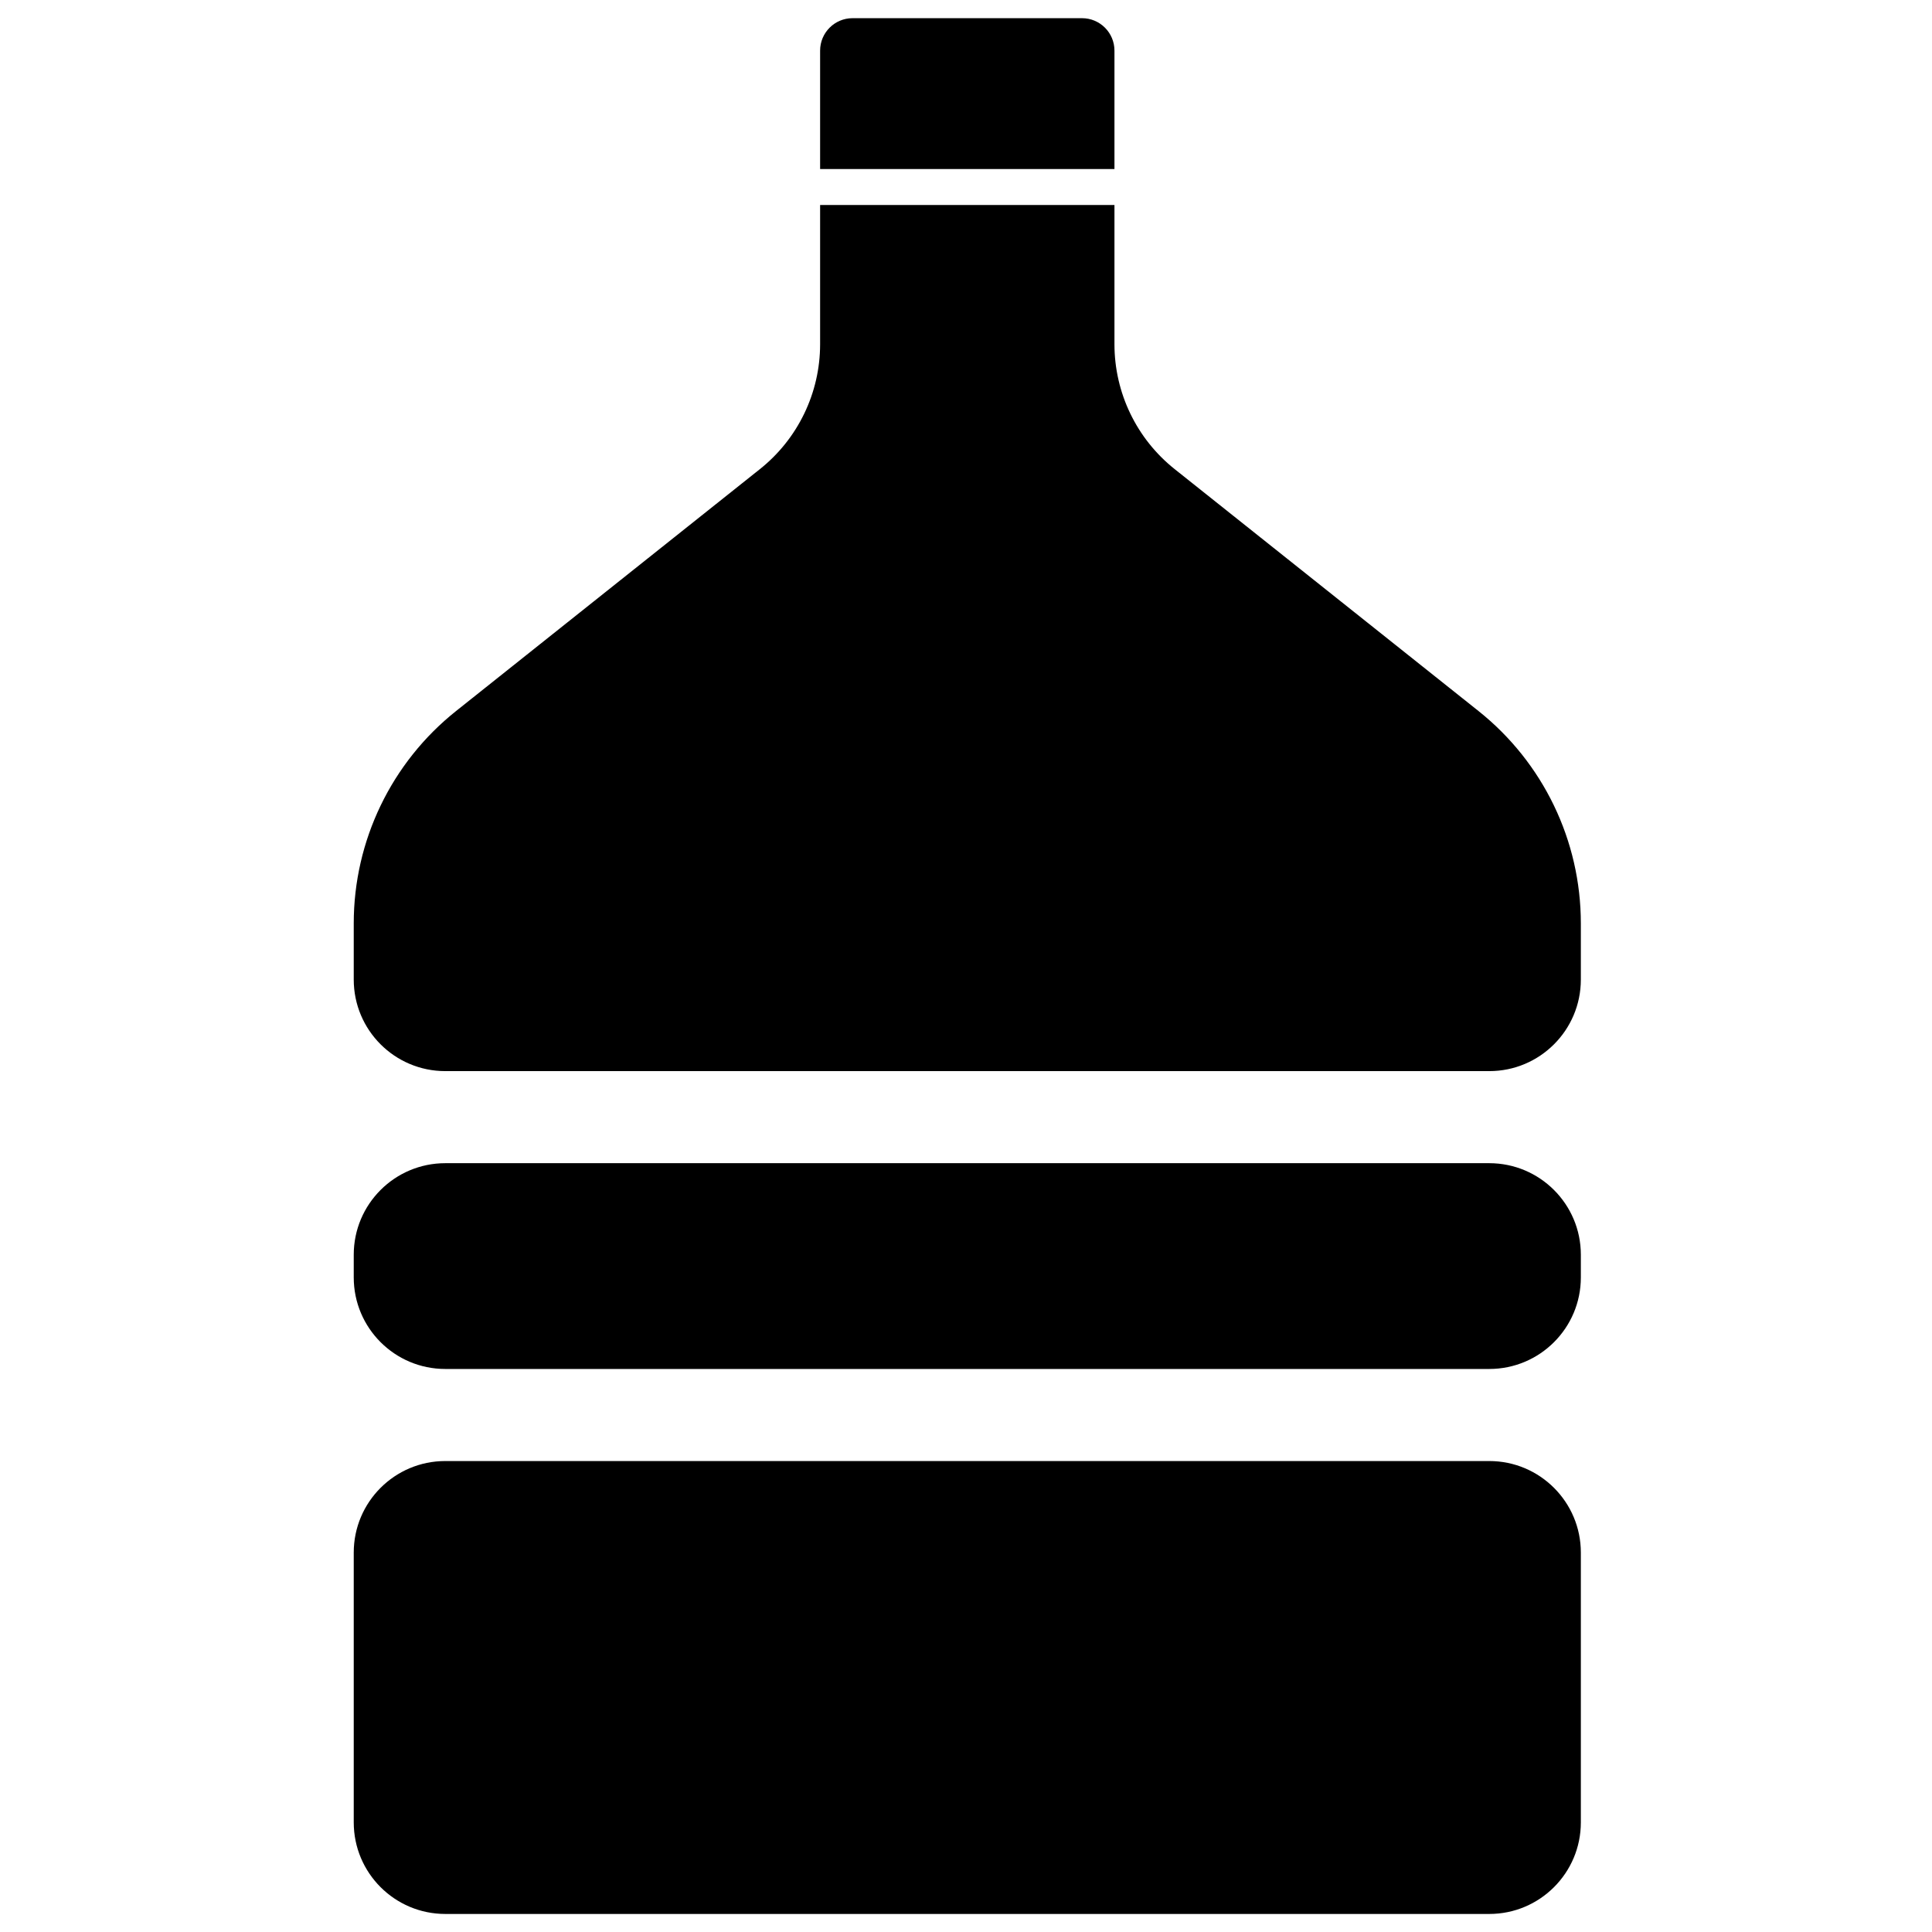 <?xml version="1.0" encoding="UTF-8"?>
<!-- Uploaded to: ICON Repo, www.svgrepo.com, Generator: ICON Repo Mixer Tools -->
<svg width="800px" height="800px" version="1.1" viewBox="144 144 512 512" xmlns="http://www.w3.org/2000/svg">
 <defs>
  <clipPath id="a">
   <path d="m237 148.09h326v503.81h-326z"/>
  </clipPath>
 </defs>
 <g clip-path="url(#a)">
  <path d="m538.67 531.19c13.402 0 24.27 10.863 24.27 24.266v71.492c0 13.406-10.867 24.27-24.27 24.27h-276.66c-13.402 0-24.266-10.863-24.266-24.27v-71.492c0-13.402 10.863-24.266 24.266-24.266zm0-78.934c13.402 0 24.27 10.867 24.27 24.266v6.004c0 13.402-10.867 24.266-24.27 24.266h-276.66c-13.402 0-24.266-10.863-24.266-24.266v-6.004c0-13.398 10.863-24.266 24.266-24.266zm0-24.398h-276.66c-13.402 0-24.266-10.863-24.266-24.266v-14.898c0-21.906 9.984-42.625 27.125-56.27 24.641-19.617 60.152-47.895 80.512-64.102 10.082-8.027 15.957-20.215 15.957-33.105v-36.895h78.004v36.895c0 12.891 5.871 25.078 15.957 33.105 20.355 16.207 55.867 44.484 80.512 64.102 17.137 13.645 27.129 34.363 27.129 56.27v14.898c0 13.402-10.867 24.266-24.27 24.266zm-99.328-270.44c0-4.75-3.848-8.598-8.594-8.598h-60.812c-4.746 0-8.598 3.848-8.598 8.598v31.379h78.004v-31.379z" fill-rule="evenodd"/>
 </g>
</svg>